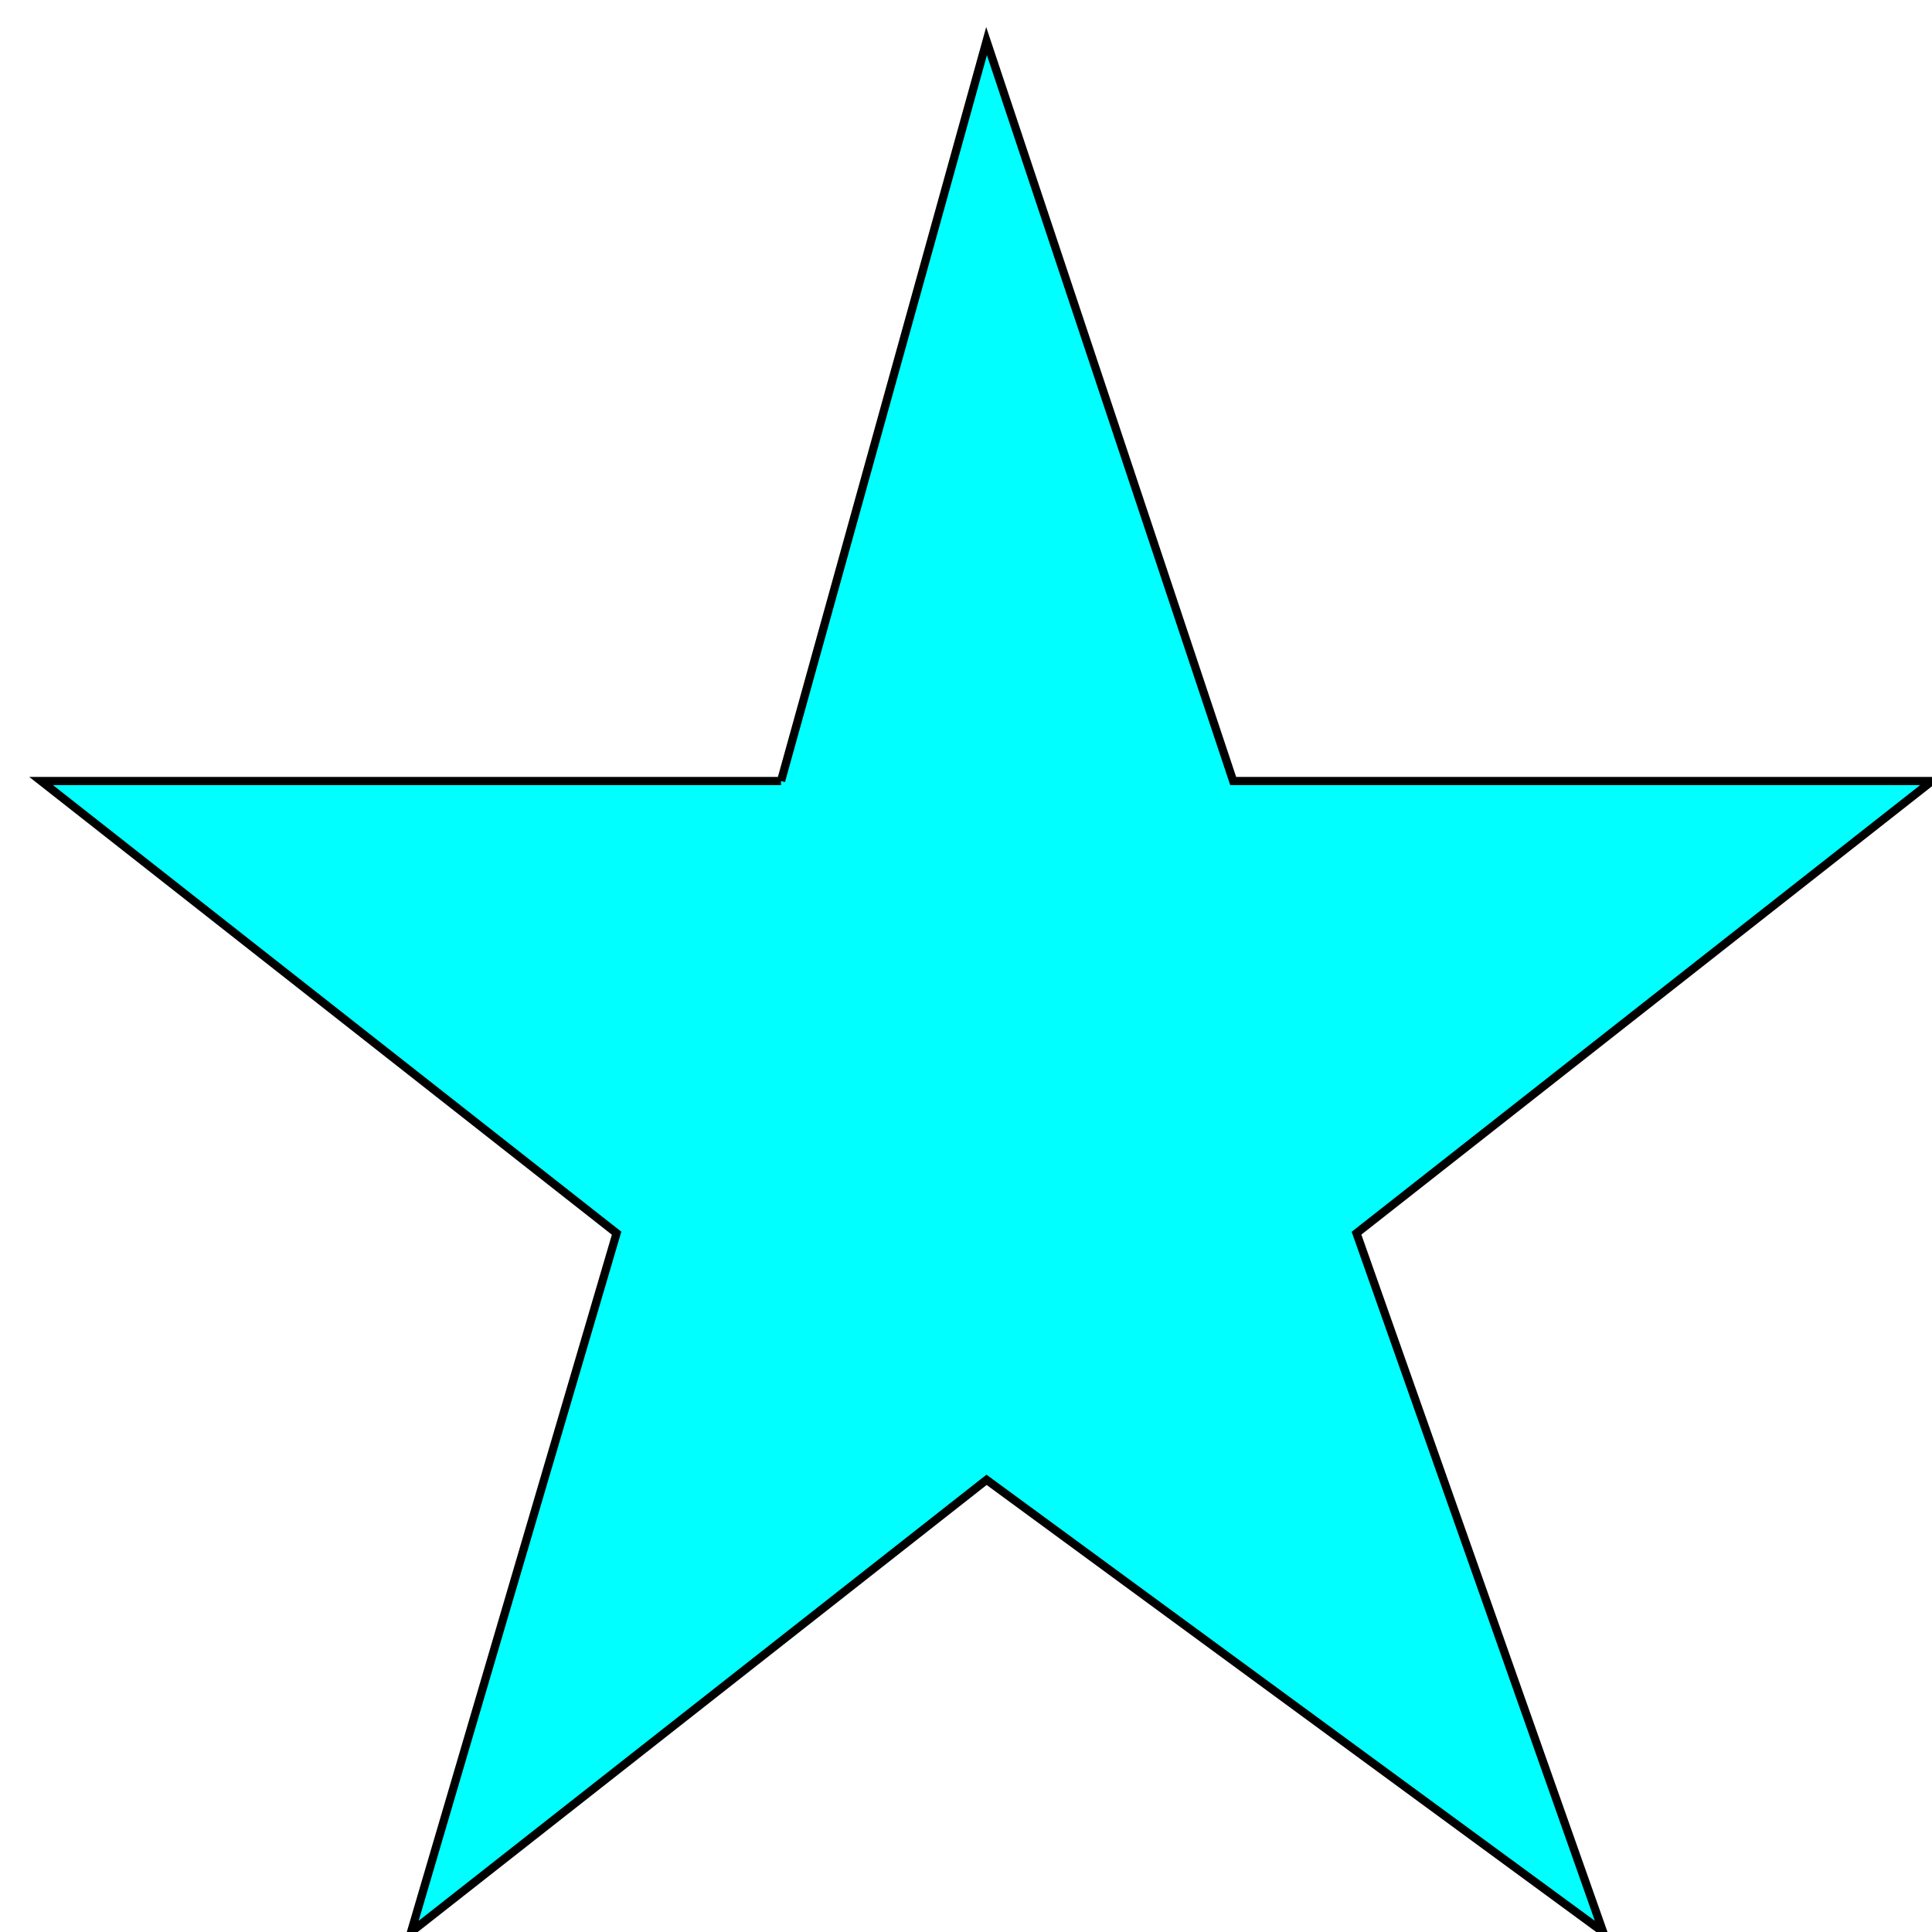 <svg width="235" height="235" viewBox="0 0 235 235" version="1.1" xmlns="http://www.w3.org/2000/svg">
    <path d = "M95,95 L120,5 L150,95 L235,95 L165,150 L195,235 L120,180 L50,235 L75,150 L5,95 L95,95" stroke_width ="5" stroke ="black" fill="aqua"></path>
</svg>